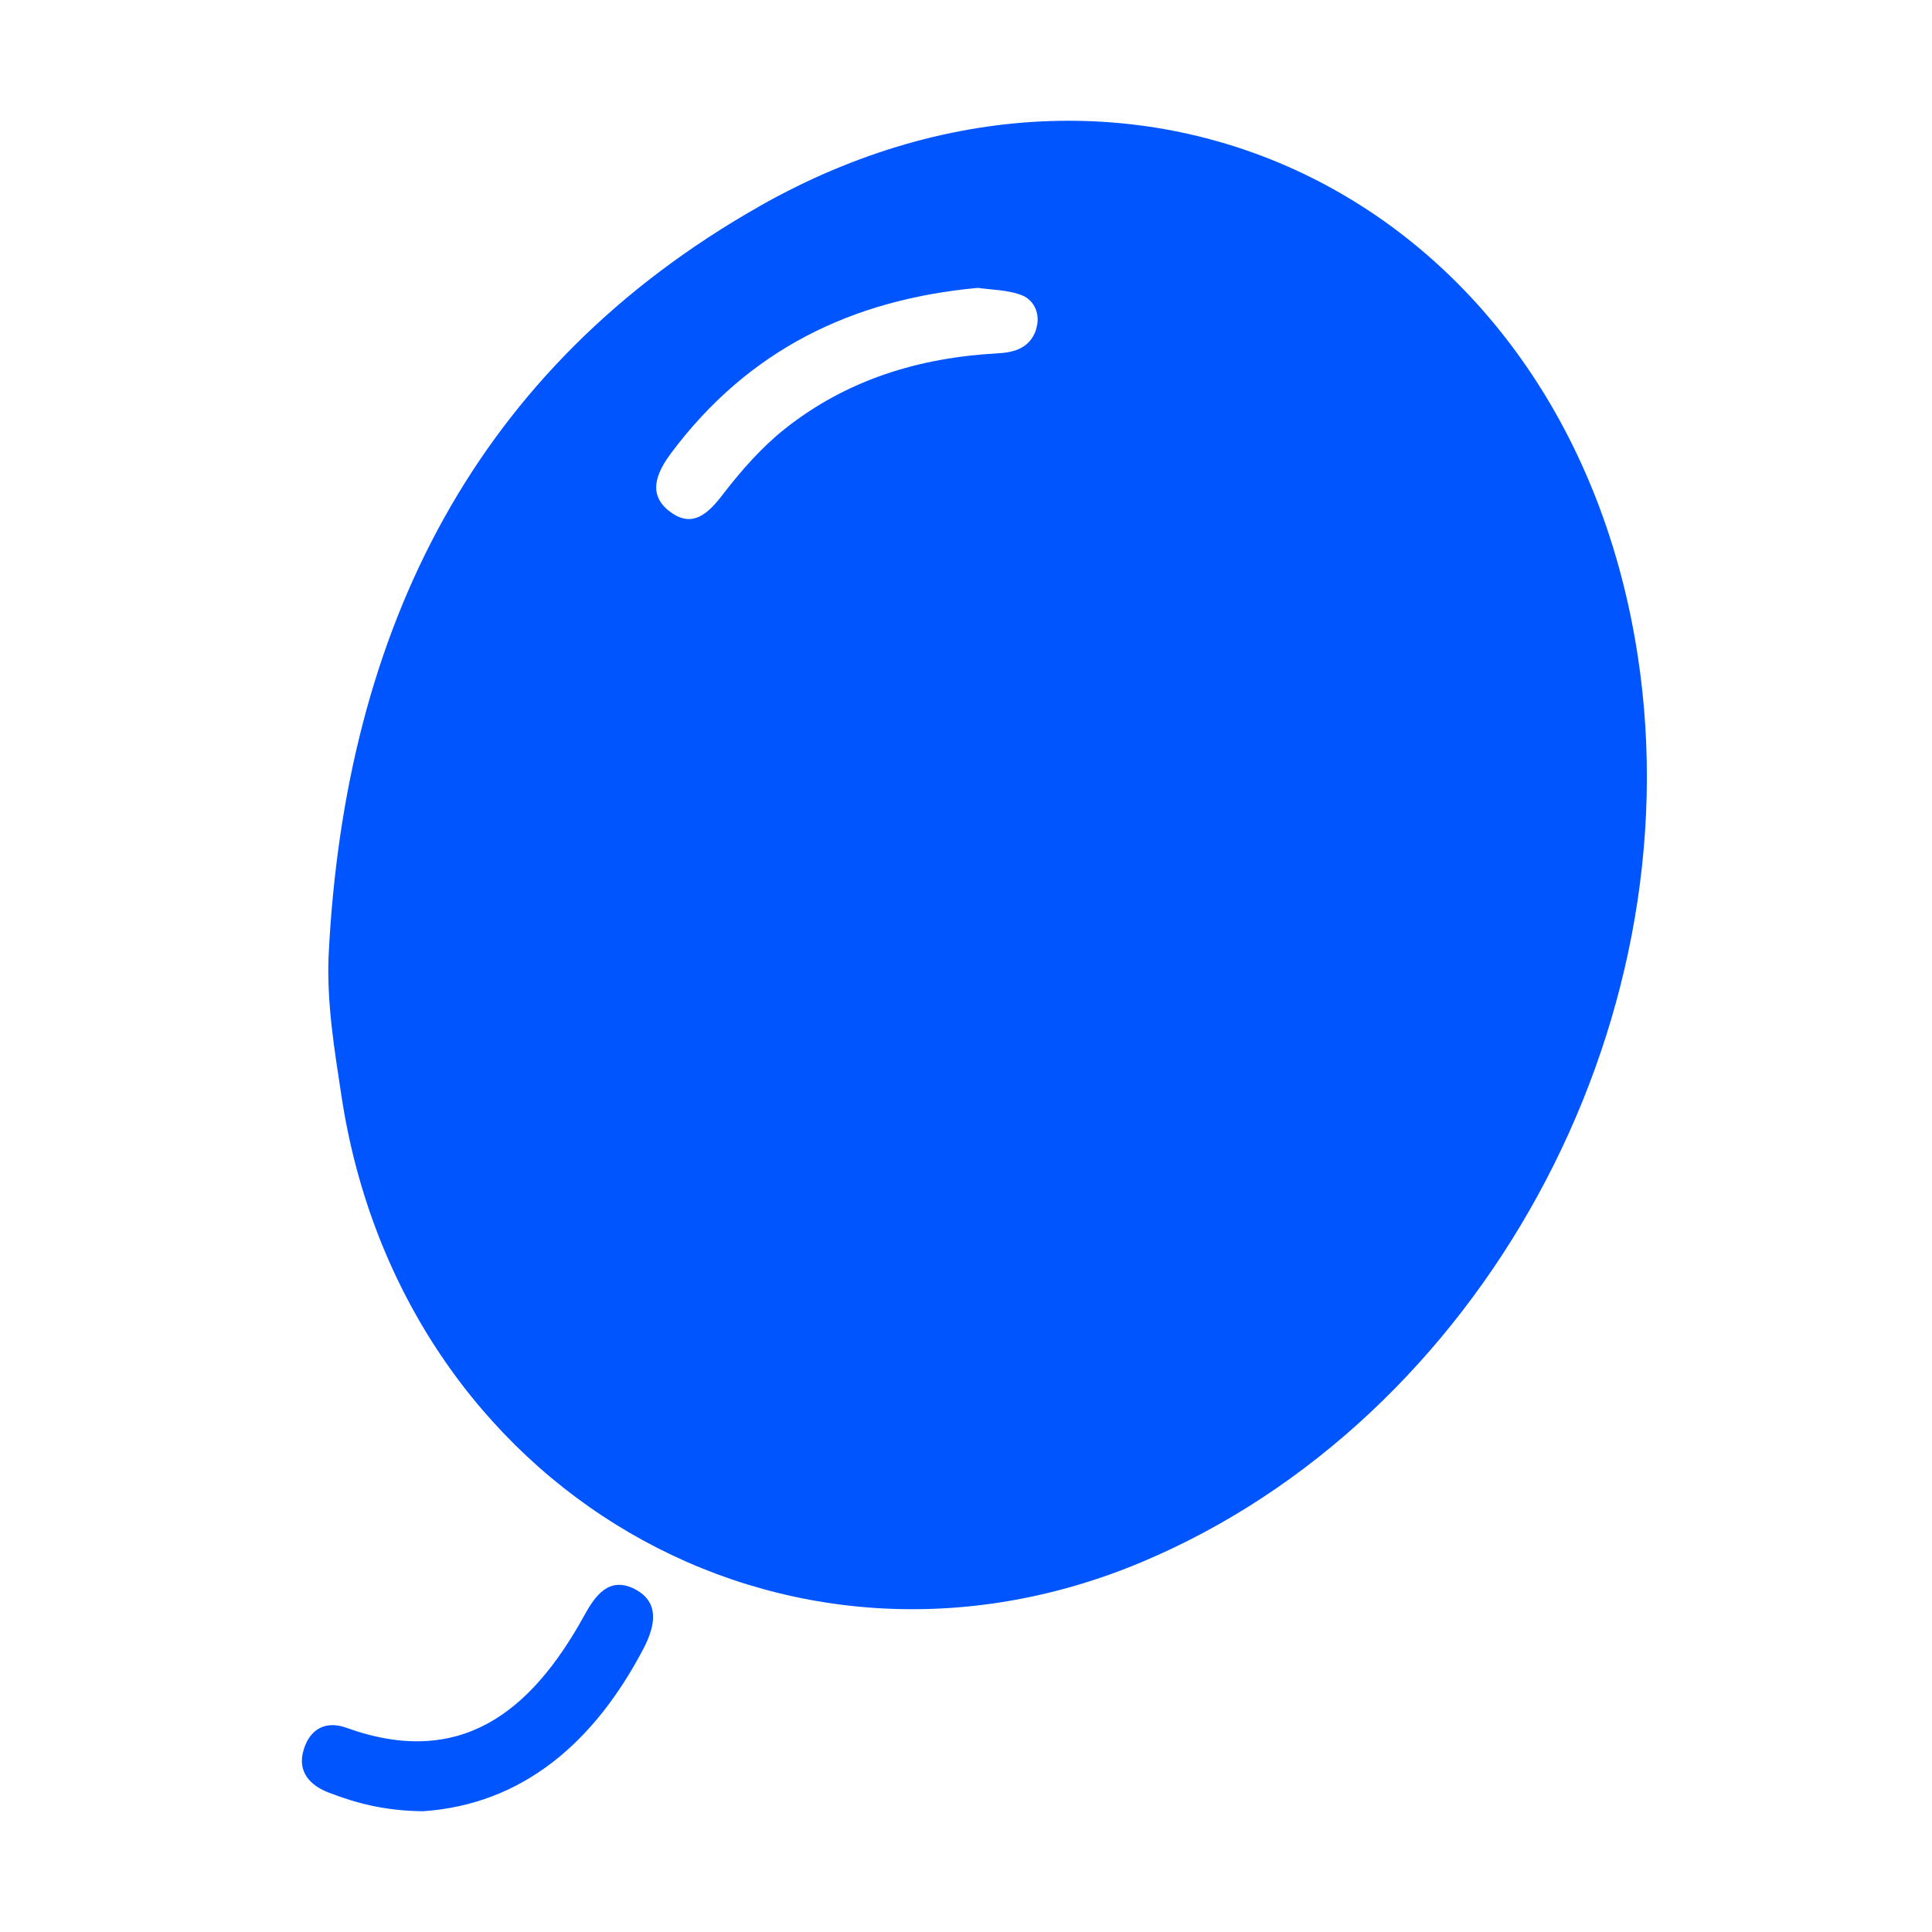 <svg width="32" height="32" viewBox="0 0 32 32" fill="none" xmlns="http://www.w3.org/2000/svg">
<path d="M12.584 3.414C7.885 6.076 5.713 10.406 5.443 15.822C5.41 16.617 5.539 17.383 5.655 18.148C6.64 24.673 12.992 28.365 18.922 25.868C24.513 23.514 28.062 17.03 27.129 10.88C26.003 3.444 18.982 -0.212 12.582 3.414H12.584ZM17.163 5.454C17.061 5.765 16.802 5.839 16.516 5.853C15.224 5.924 14.024 6.288 12.994 7.108C12.617 7.408 12.287 7.783 11.989 8.168C11.739 8.498 11.477 8.76 11.098 8.476C10.707 8.185 10.886 7.813 11.12 7.499C12.392 5.801 14.098 4.961 16.199 4.768C16.416 4.801 16.7 4.798 16.942 4.897C17.135 4.983 17.24 5.214 17.16 5.454H17.163Z" fill="#0055FF"/>
<path d="M10.513 26.319C10.086 26.105 9.857 26.427 9.667 26.776C8.789 28.362 7.619 29.295 5.739 28.618C5.389 28.491 5.13 28.643 5.029 28.984C4.918 29.348 5.141 29.576 5.447 29.692C5.899 29.865 6.361 29.992 7.005 30C8.654 29.887 9.849 28.863 10.67 27.283C10.849 26.93 10.934 26.534 10.51 26.319H10.513Z" fill="#0055FF"/>
</svg>
